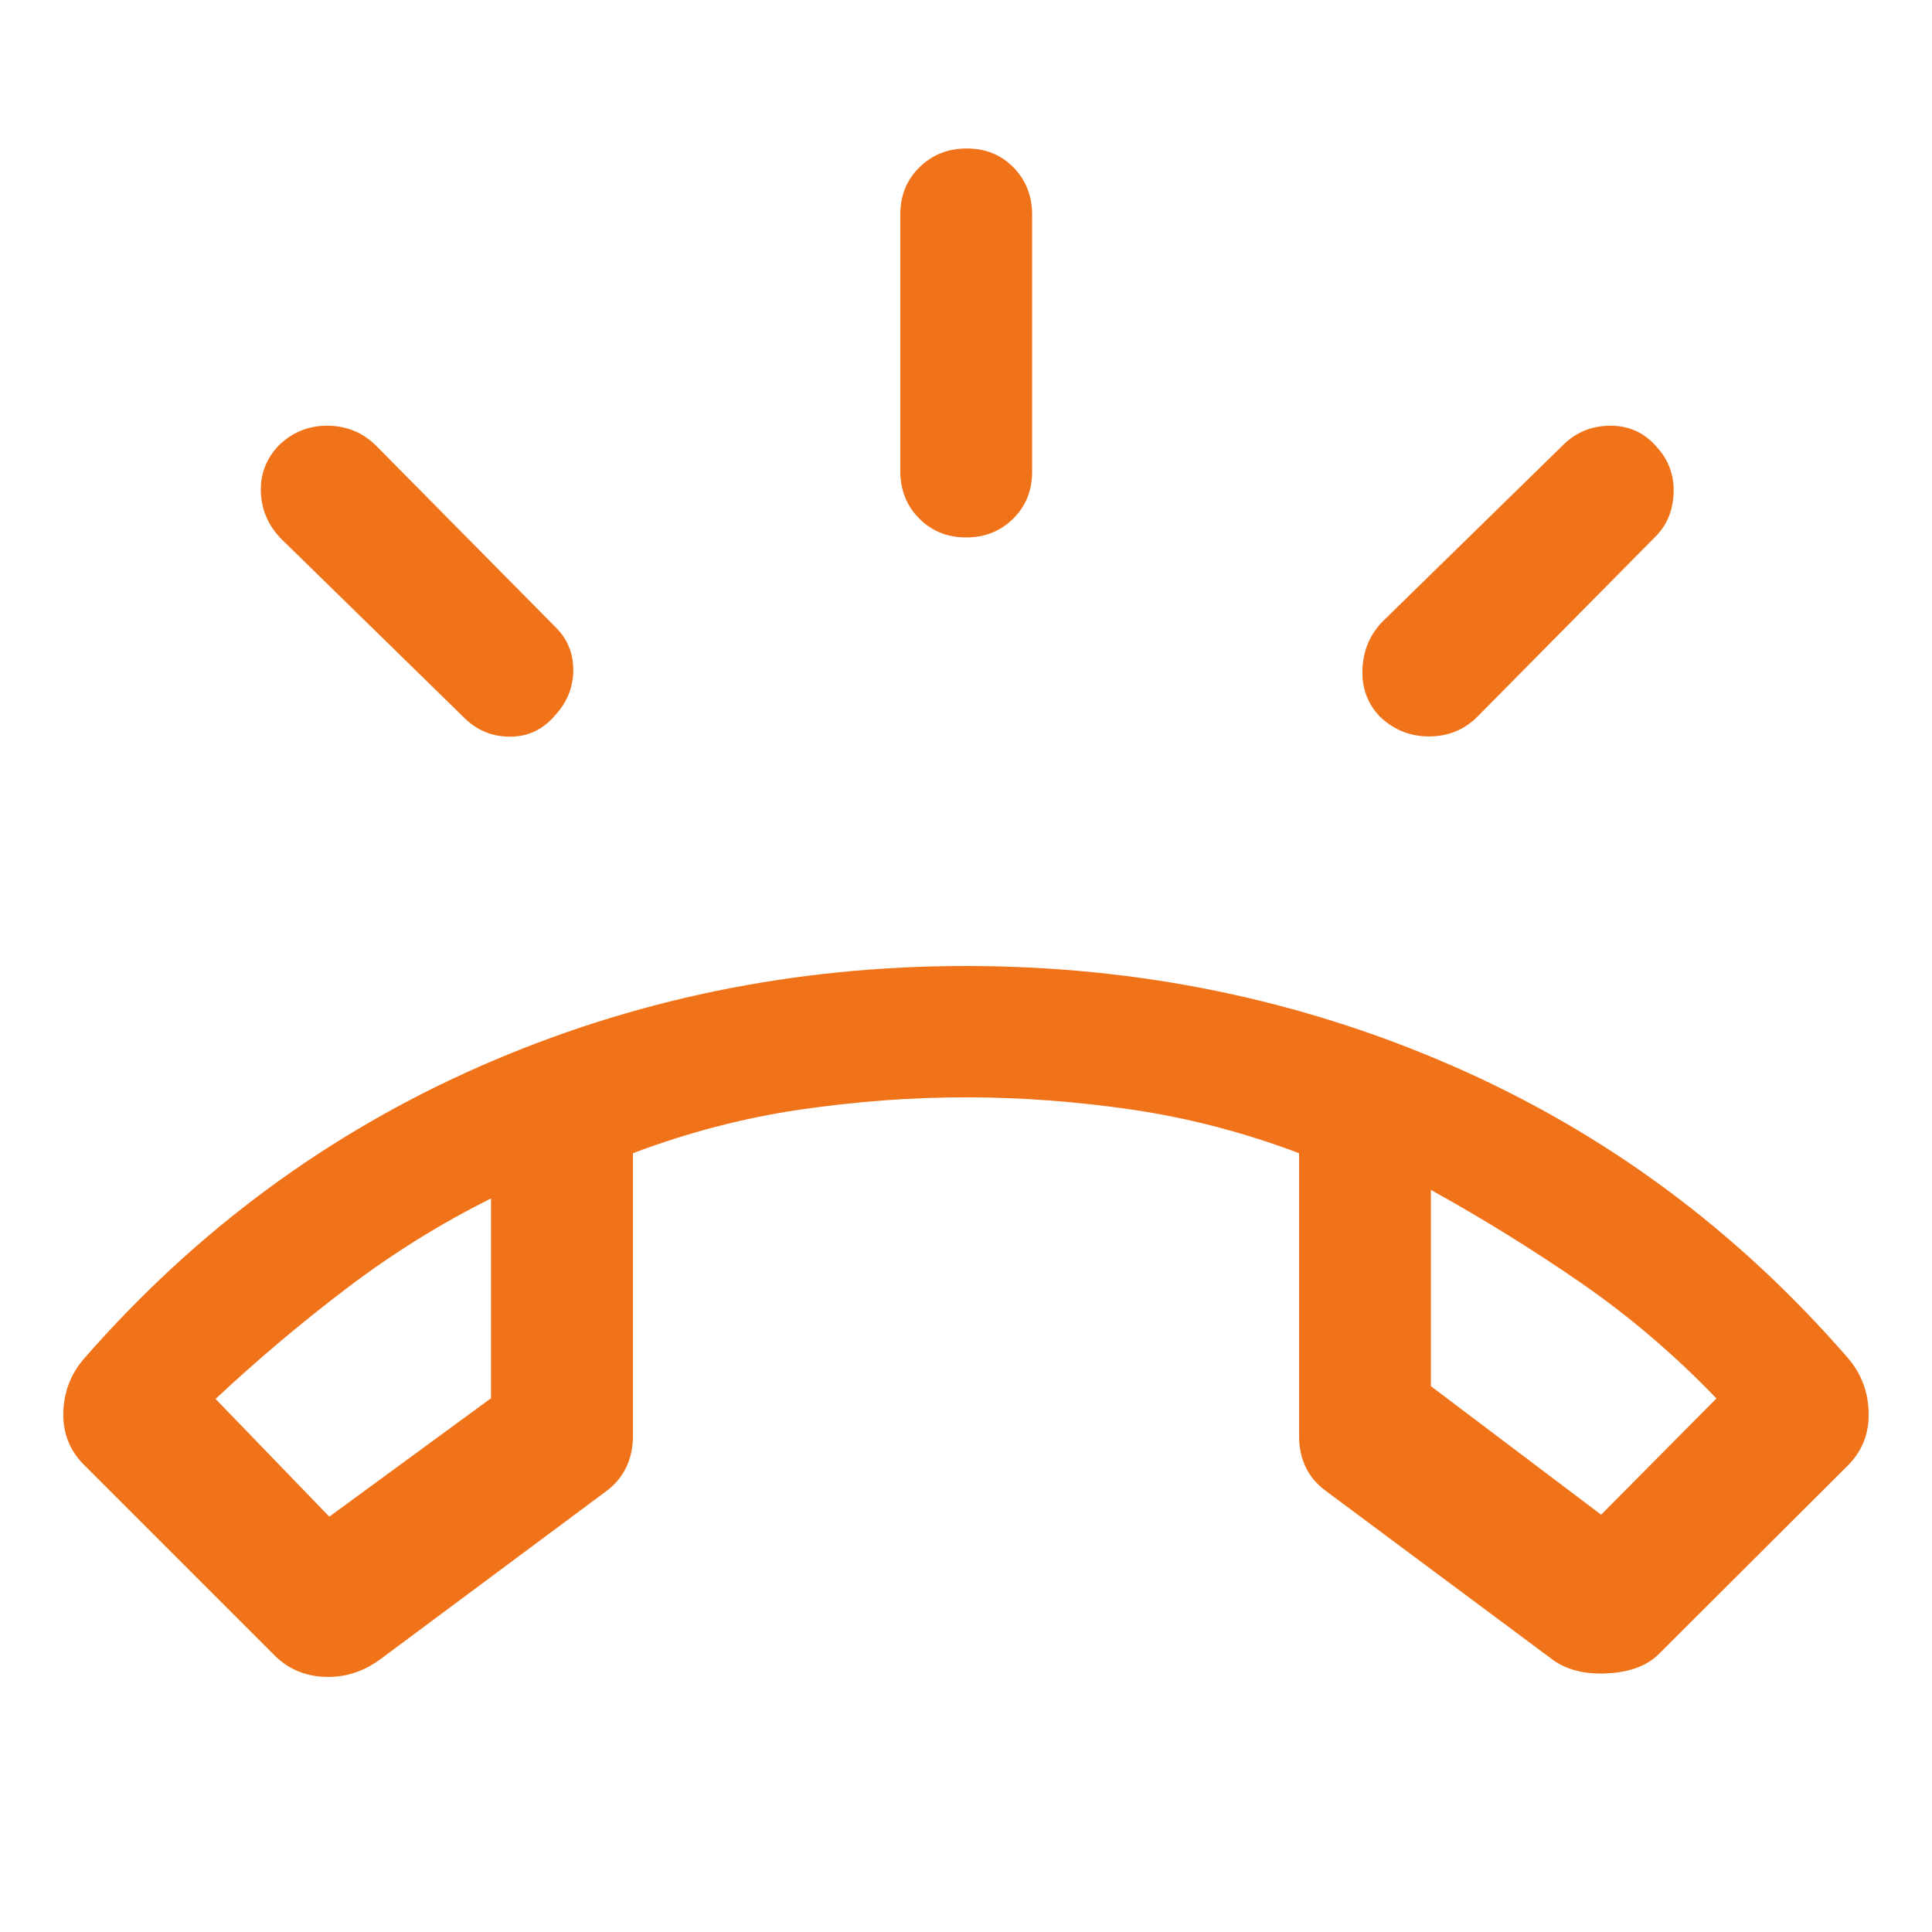 <svg width="40" height="40" viewBox="0 0 40 40" fill="none" xmlns="http://www.w3.org/2000/svg">
<path d="M20.002 11.127C19.613 11.127 19.289 10.995 19.029 10.733C18.77 10.47 18.64 10.145 18.64 9.757V4.434C18.64 4.047 18.772 3.723 19.037 3.463C19.301 3.204 19.628 3.074 20.017 3.074C20.406 3.074 20.729 3.206 20.985 3.468C21.241 3.731 21.369 4.057 21.369 4.444V9.767C21.369 10.155 21.239 10.478 20.978 10.738C20.717 10.997 20.392 11.127 20.002 11.127ZM28.58 14.847C28.315 14.577 28.191 14.245 28.208 13.851C28.225 13.456 28.369 13.124 28.639 12.854L32.357 9.219C32.627 8.949 32.955 8.814 33.343 8.814C33.731 8.814 34.049 8.96 34.298 9.251C34.547 9.521 34.664 9.841 34.65 10.21C34.636 10.581 34.505 10.887 34.256 11.129L30.589 14.837C30.32 15.107 29.99 15.243 29.599 15.247C29.207 15.25 28.868 15.117 28.58 14.847ZM11.496 14.806C11.246 15.104 10.933 15.252 10.556 15.252C10.18 15.252 9.857 15.114 9.587 14.837L5.837 11.171C5.56 10.894 5.415 10.567 5.401 10.189C5.387 9.811 5.515 9.484 5.786 9.208C6.072 8.938 6.41 8.807 6.799 8.814C7.188 8.821 7.518 8.959 7.788 9.229L11.496 12.979C11.745 13.221 11.869 13.519 11.869 13.871C11.869 14.224 11.745 14.536 11.496 14.806ZM5.647 34.236L1.74 30.329C1.443 30.032 1.301 29.671 1.311 29.245C1.322 28.818 1.465 28.446 1.74 28.129C4.051 25.482 6.782 23.465 9.933 22.079C13.085 20.693 16.44 20 20 20C23.56 20 26.919 20.69 30.076 22.069C33.234 23.449 35.965 25.469 38.27 28.129C38.538 28.446 38.678 28.818 38.689 29.245C38.699 29.671 38.56 30.032 38.27 30.329L34.353 34.236C34.111 34.484 33.752 34.621 33.275 34.645C32.799 34.67 32.412 34.568 32.116 34.34L27.465 30.879C27.272 30.741 27.129 30.575 27.036 30.381C26.942 30.188 26.896 29.974 26.896 29.739V23.876C25.756 23.446 24.605 23.146 23.445 22.975C22.284 22.805 21.136 22.719 20 22.719C18.864 22.719 17.715 22.805 16.555 22.975C15.394 23.146 14.244 23.446 13.104 23.876V29.739C13.104 29.974 13.057 30.188 12.964 30.381C12.871 30.575 12.731 30.741 12.544 30.879L7.876 34.352C7.521 34.614 7.133 34.736 6.711 34.717C6.288 34.698 5.934 34.537 5.647 34.236ZM10.166 24.813C9.131 25.327 8.137 25.946 7.184 26.668C6.232 27.391 5.325 28.156 4.463 28.963L6.818 31.401L10.166 28.949V24.813ZM29.625 24.636V28.699L33.15 31.36L35.537 28.953C34.675 28.056 33.747 27.264 32.753 26.575C31.759 25.887 30.716 25.24 29.625 24.636Z" fill="#F17319"/>
</svg>
